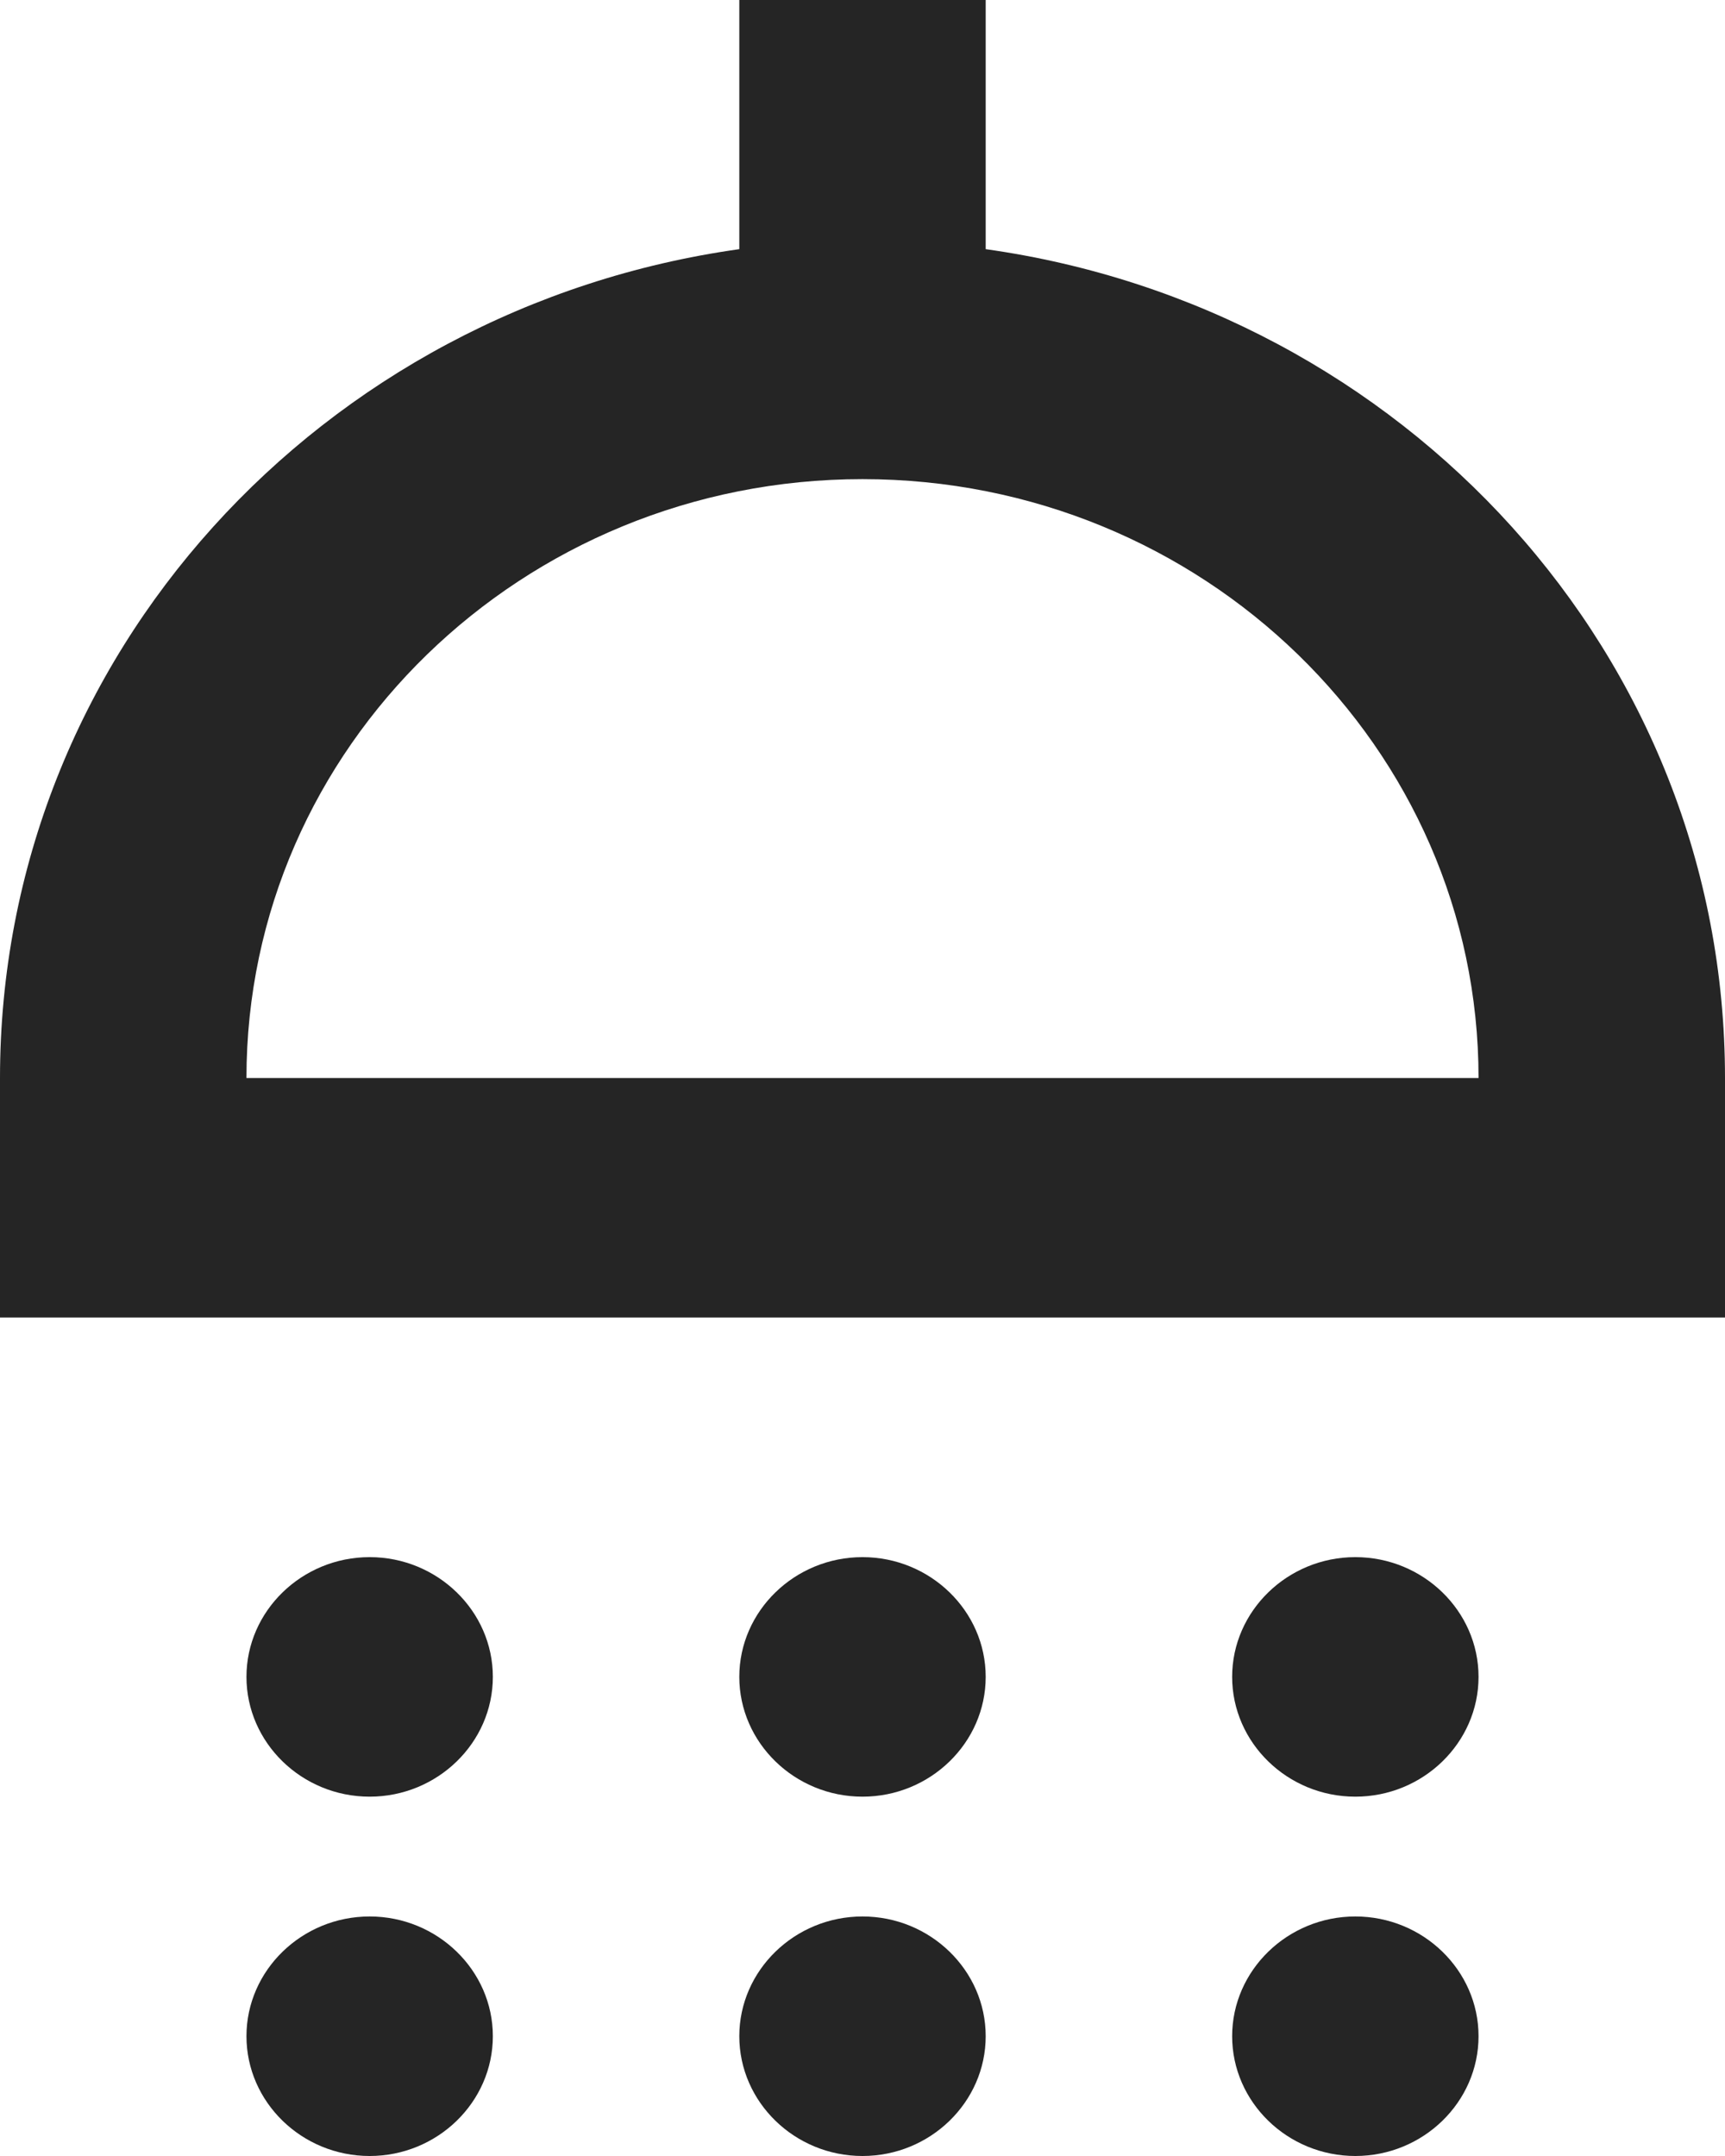 <svg width="24" height="30" viewBox="0 0 24 30" fill="none" xmlns="http://www.w3.org/2000/svg">
<path d="M6.857 23.333C6.857 24.25 6.086 25 5.143 25C4.2 25 3.429 24.25 3.429 23.333C3.429 22.417 4.2 21.667 5.143 21.667C6.086 21.667 6.857 22.417 6.857 23.333ZM12 21.667C11.057 21.667 10.286 22.417 10.286 23.333C10.286 24.25 11.057 25 12 25C12.943 25 13.714 24.25 13.714 23.333C13.714 22.417 12.943 21.667 12 21.667ZM18.857 21.667C17.914 21.667 17.143 22.417 17.143 23.333C17.143 24.25 17.914 25 18.857 25C19.8 25 20.571 24.25 20.571 23.333C20.571 22.417 19.8 21.667 18.857 21.667ZM24 15V18.333H0V15C0 9.117 4.474 4.283 10.286 3.467V0H13.714V3.467C19.526 4.283 24 9.117 24 15ZM20.571 15C20.571 10.4 16.731 6.667 12 6.667C7.269 6.667 3.429 10.4 3.429 15H20.571ZM5.143 26.667C4.2 26.667 3.429 27.417 3.429 28.333C3.429 29.25 4.2 30 5.143 30C6.086 30 6.857 29.25 6.857 28.333C6.857 27.417 6.086 26.667 5.143 26.667ZM12 26.667C11.057 26.667 10.286 27.417 10.286 28.333C10.286 29.25 11.057 30 12 30C12.943 30 13.714 29.25 13.714 28.333C13.714 27.417 12.943 26.667 12 26.667ZM18.857 26.667C17.914 26.667 17.143 27.417 17.143 28.333C17.143 29.25 17.914 30 18.857 30C19.8 30 20.571 29.25 20.571 28.333C20.571 27.417 19.8 26.667 18.857 26.667Z" fill="#252525"/>
</svg>
